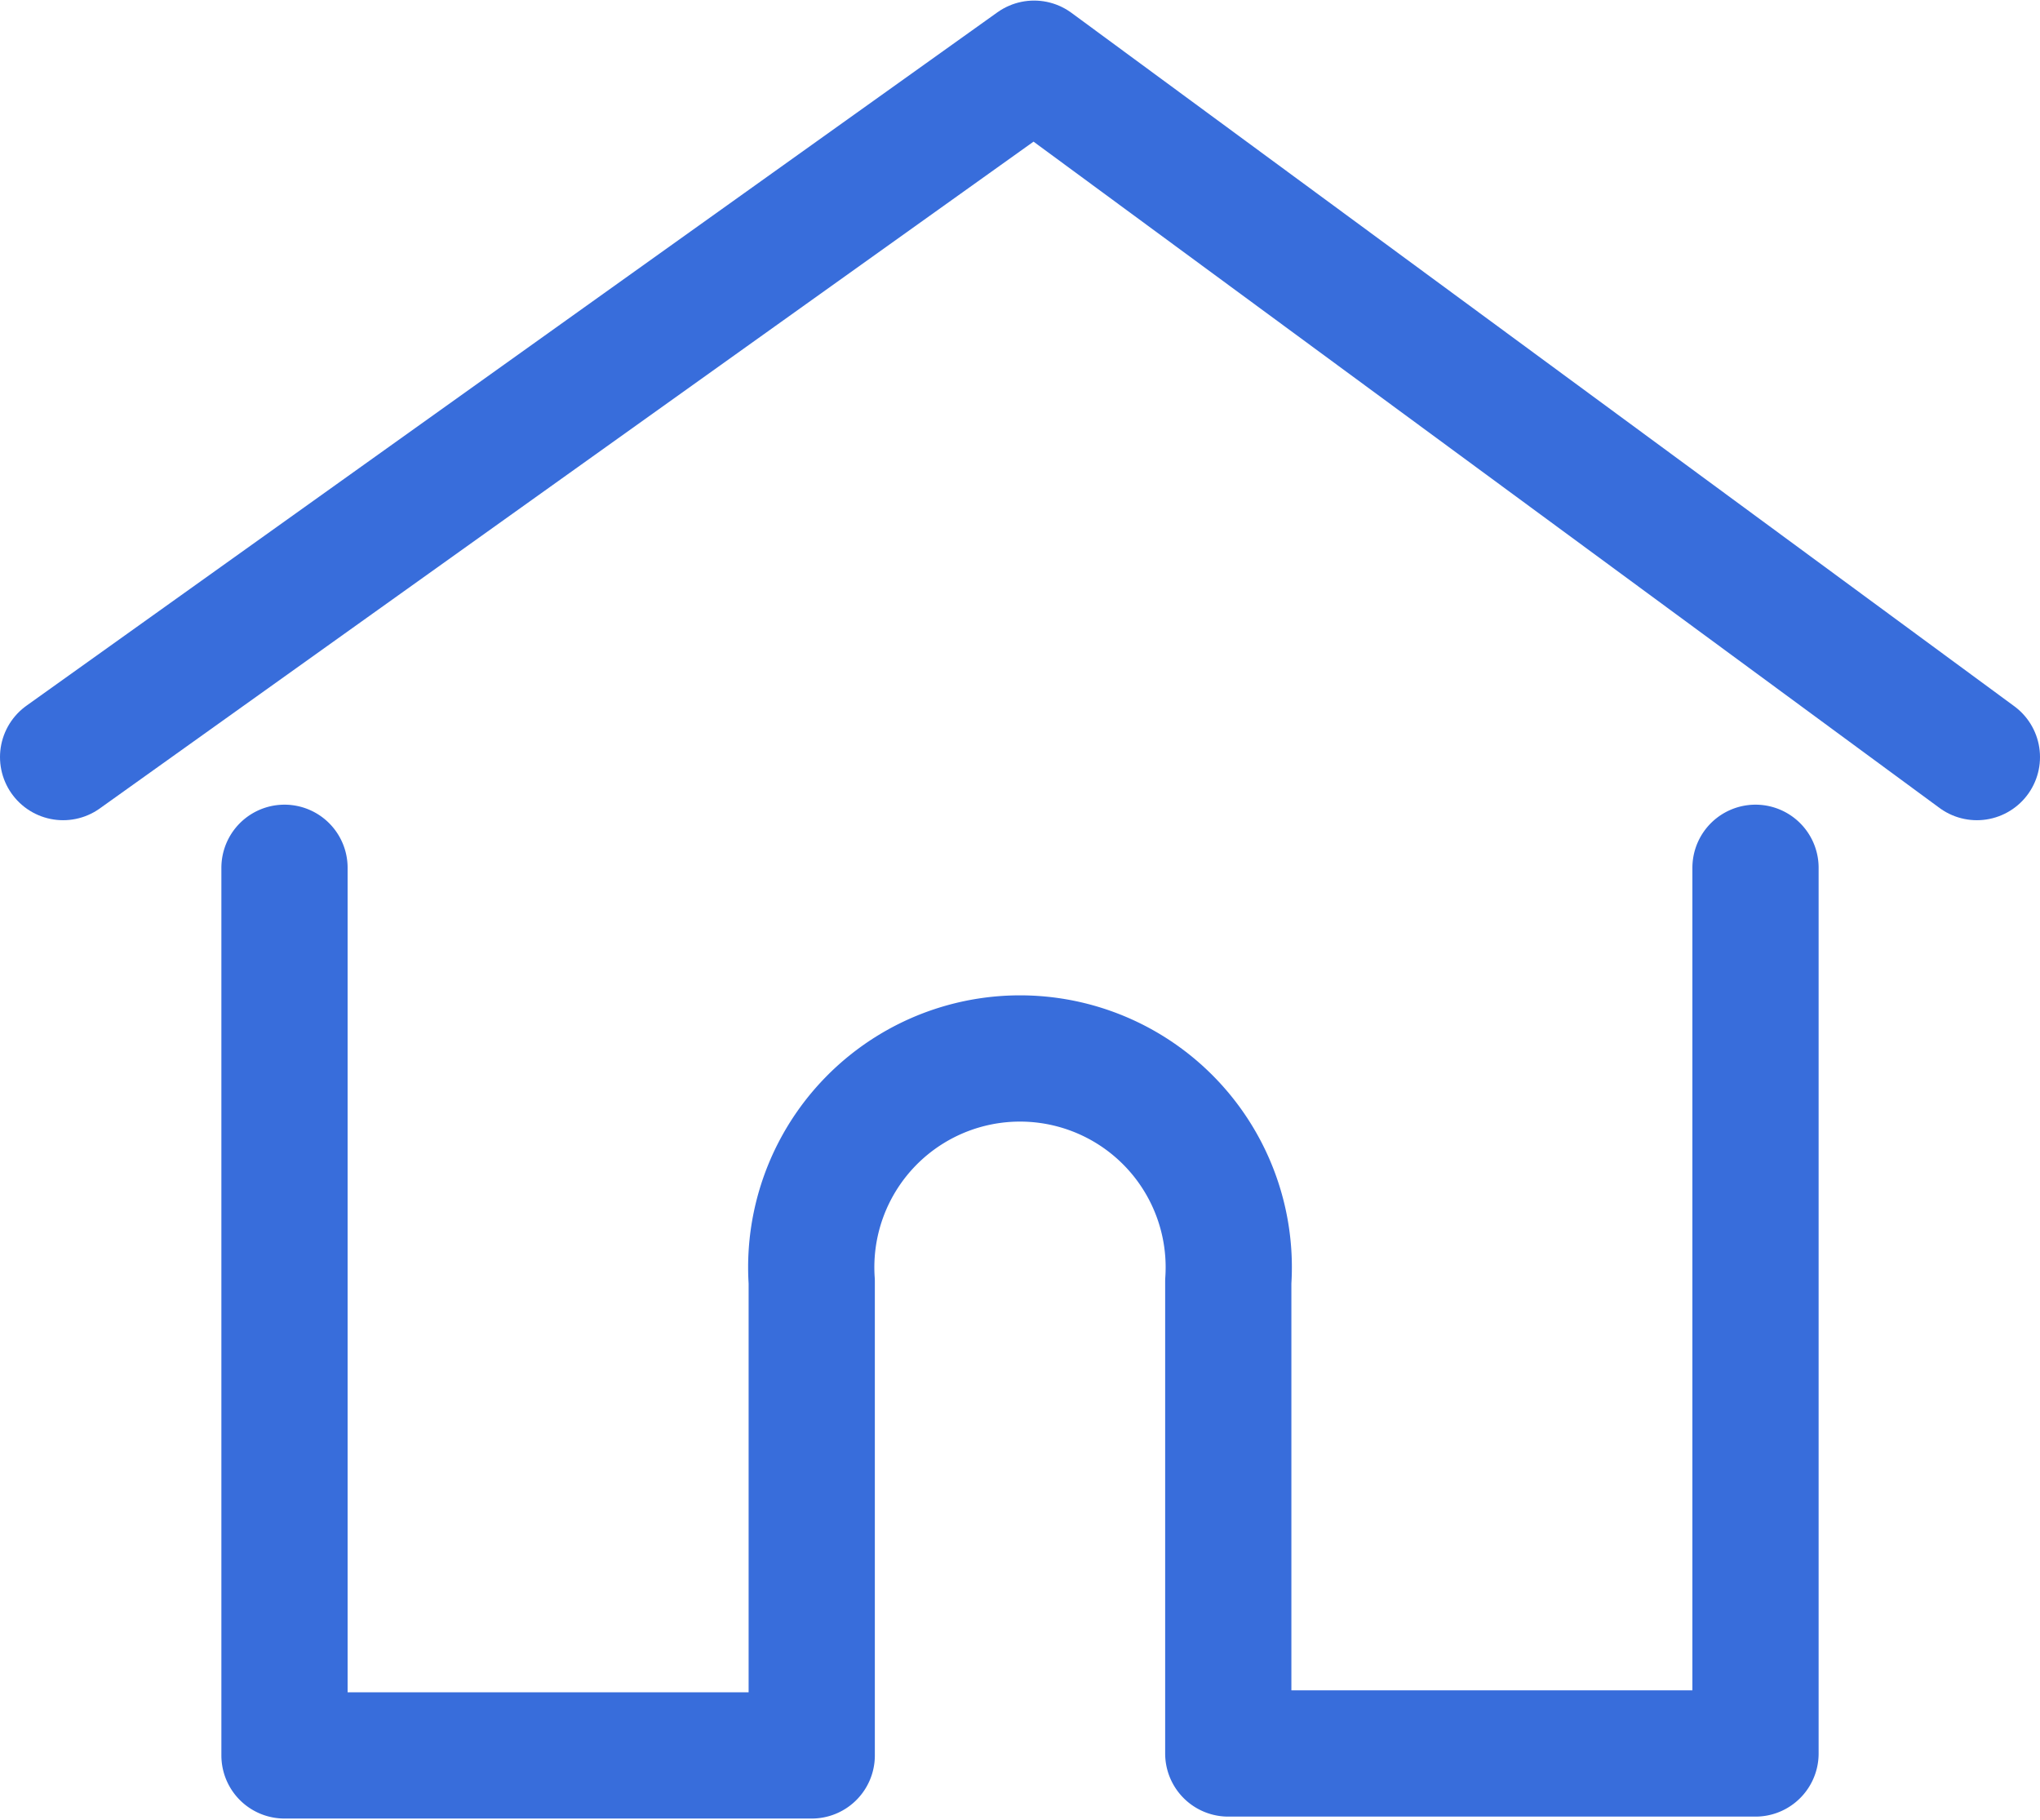 <svg id="Layer_2" data-name="Layer 2" xmlns="http://www.w3.org/2000/svg" width="7.41mm" height="6.61mm" viewBox="0 0 21.01 18.73"><defs><style>.cls-1{fill:none;stroke:#386DDB;stroke-linecap:round;stroke-linejoin:round;stroke-width:1.3px;}</style></defs><title>house-crime</title><g id="Layer_2-2" data-name="Layer 2"><polyline class="cls-1" points="0.65 7.79 10.65 0.65 20.36 7.79"/><path class="cls-1" d="M3.69,9.74v9.14H9.12V14a2.15,2.15,0,1,1,4.29,0v4.86h5.43V9.74" transform="translate(-0.76 -0.81)"/></g></svg>